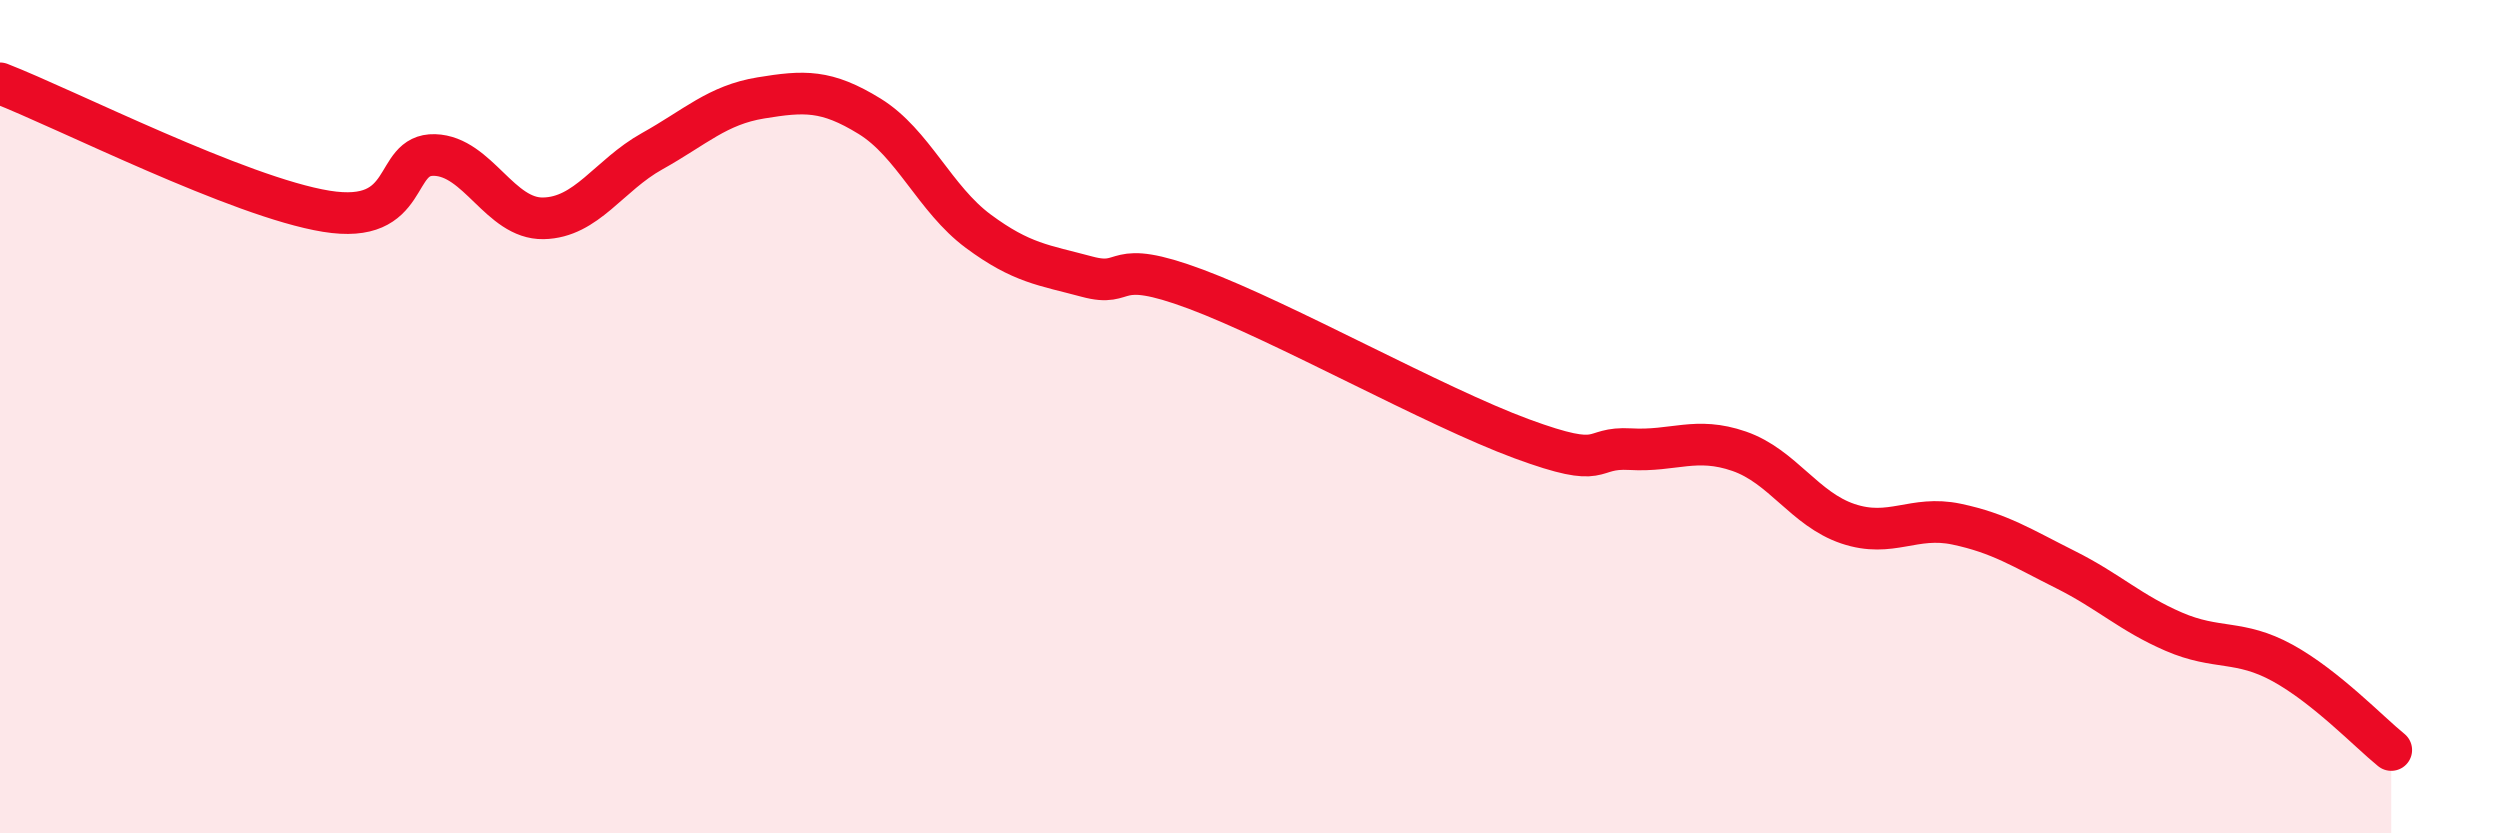 
    <svg width="60" height="20" viewBox="0 0 60 20" xmlns="http://www.w3.org/2000/svg">
      <path
        d="M 0,2 C 1.57,2.61 5.74,4.73 7.83,5.07 C 9.92,5.41 9.39,3.69 10.43,3.72 C 11.47,3.75 12,5.26 13.04,5.24 C 14.08,5.22 14.61,4.21 15.65,3.63 C 16.69,3.05 17.22,2.52 18.26,2.35 C 19.3,2.18 19.83,2.15 20.87,2.79 C 21.91,3.43 22.44,4.78 23.48,5.55 C 24.52,6.32 25.05,6.36 26.09,6.64 C 27.13,6.92 26.61,6.16 28.7,6.94 C 30.79,7.72 34.43,9.76 36.52,10.53 C 38.61,11.3 38.09,10.72 39.13,10.78 C 40.17,10.84 40.7,10.47 41.74,10.83 C 42.78,11.19 43.31,12.22 44.35,12.57 C 45.39,12.92 45.92,12.36 46.96,12.58 C 48,12.8 48.53,13.15 49.57,13.67 C 50.61,14.19 51.13,14.71 52.17,15.16 C 53.21,15.61 53.74,15.34 54.78,15.91 C 55.82,16.48 56.87,17.58 57.39,18L57.39 20L0 20Z"
        fill="#EB0A25"
        opacity="0.1"
        stroke-linecap="round"
        stroke-linejoin="round"
      />
      <path
        d="M 0,2 C 1.57,2.61 5.74,4.73 7.83,5.07 C 9.92,5.41 9.39,3.69 10.43,3.72 C 11.47,3.75 12,5.26 13.04,5.24 C 14.08,5.22 14.61,4.21 15.65,3.63 C 16.69,3.05 17.22,2.52 18.26,2.35 C 19.3,2.18 19.83,2.15 20.87,2.79 C 21.91,3.43 22.44,4.78 23.48,5.55 C 24.52,6.32 25.05,6.36 26.09,6.64 C 27.13,6.92 26.61,6.16 28.7,6.94 C 30.79,7.72 34.43,9.76 36.52,10.53 C 38.61,11.3 38.09,10.72 39.13,10.78 C 40.17,10.84 40.7,10.47 41.74,10.83 C 42.78,11.19 43.31,12.22 44.35,12.57 C 45.39,12.92 45.92,12.36 46.96,12.58 C 48,12.8 48.53,13.15 49.57,13.67 C 50.61,14.19 51.13,14.71 52.17,15.16 C 53.21,15.61 53.74,15.34 54.78,15.91 C 55.82,16.48 56.87,17.58 57.39,18"
        stroke="#EB0A25"
        stroke-width="1"
        fill="none"
        stroke-linecap="round"
        stroke-linejoin="round"
      />
    </svg>
  